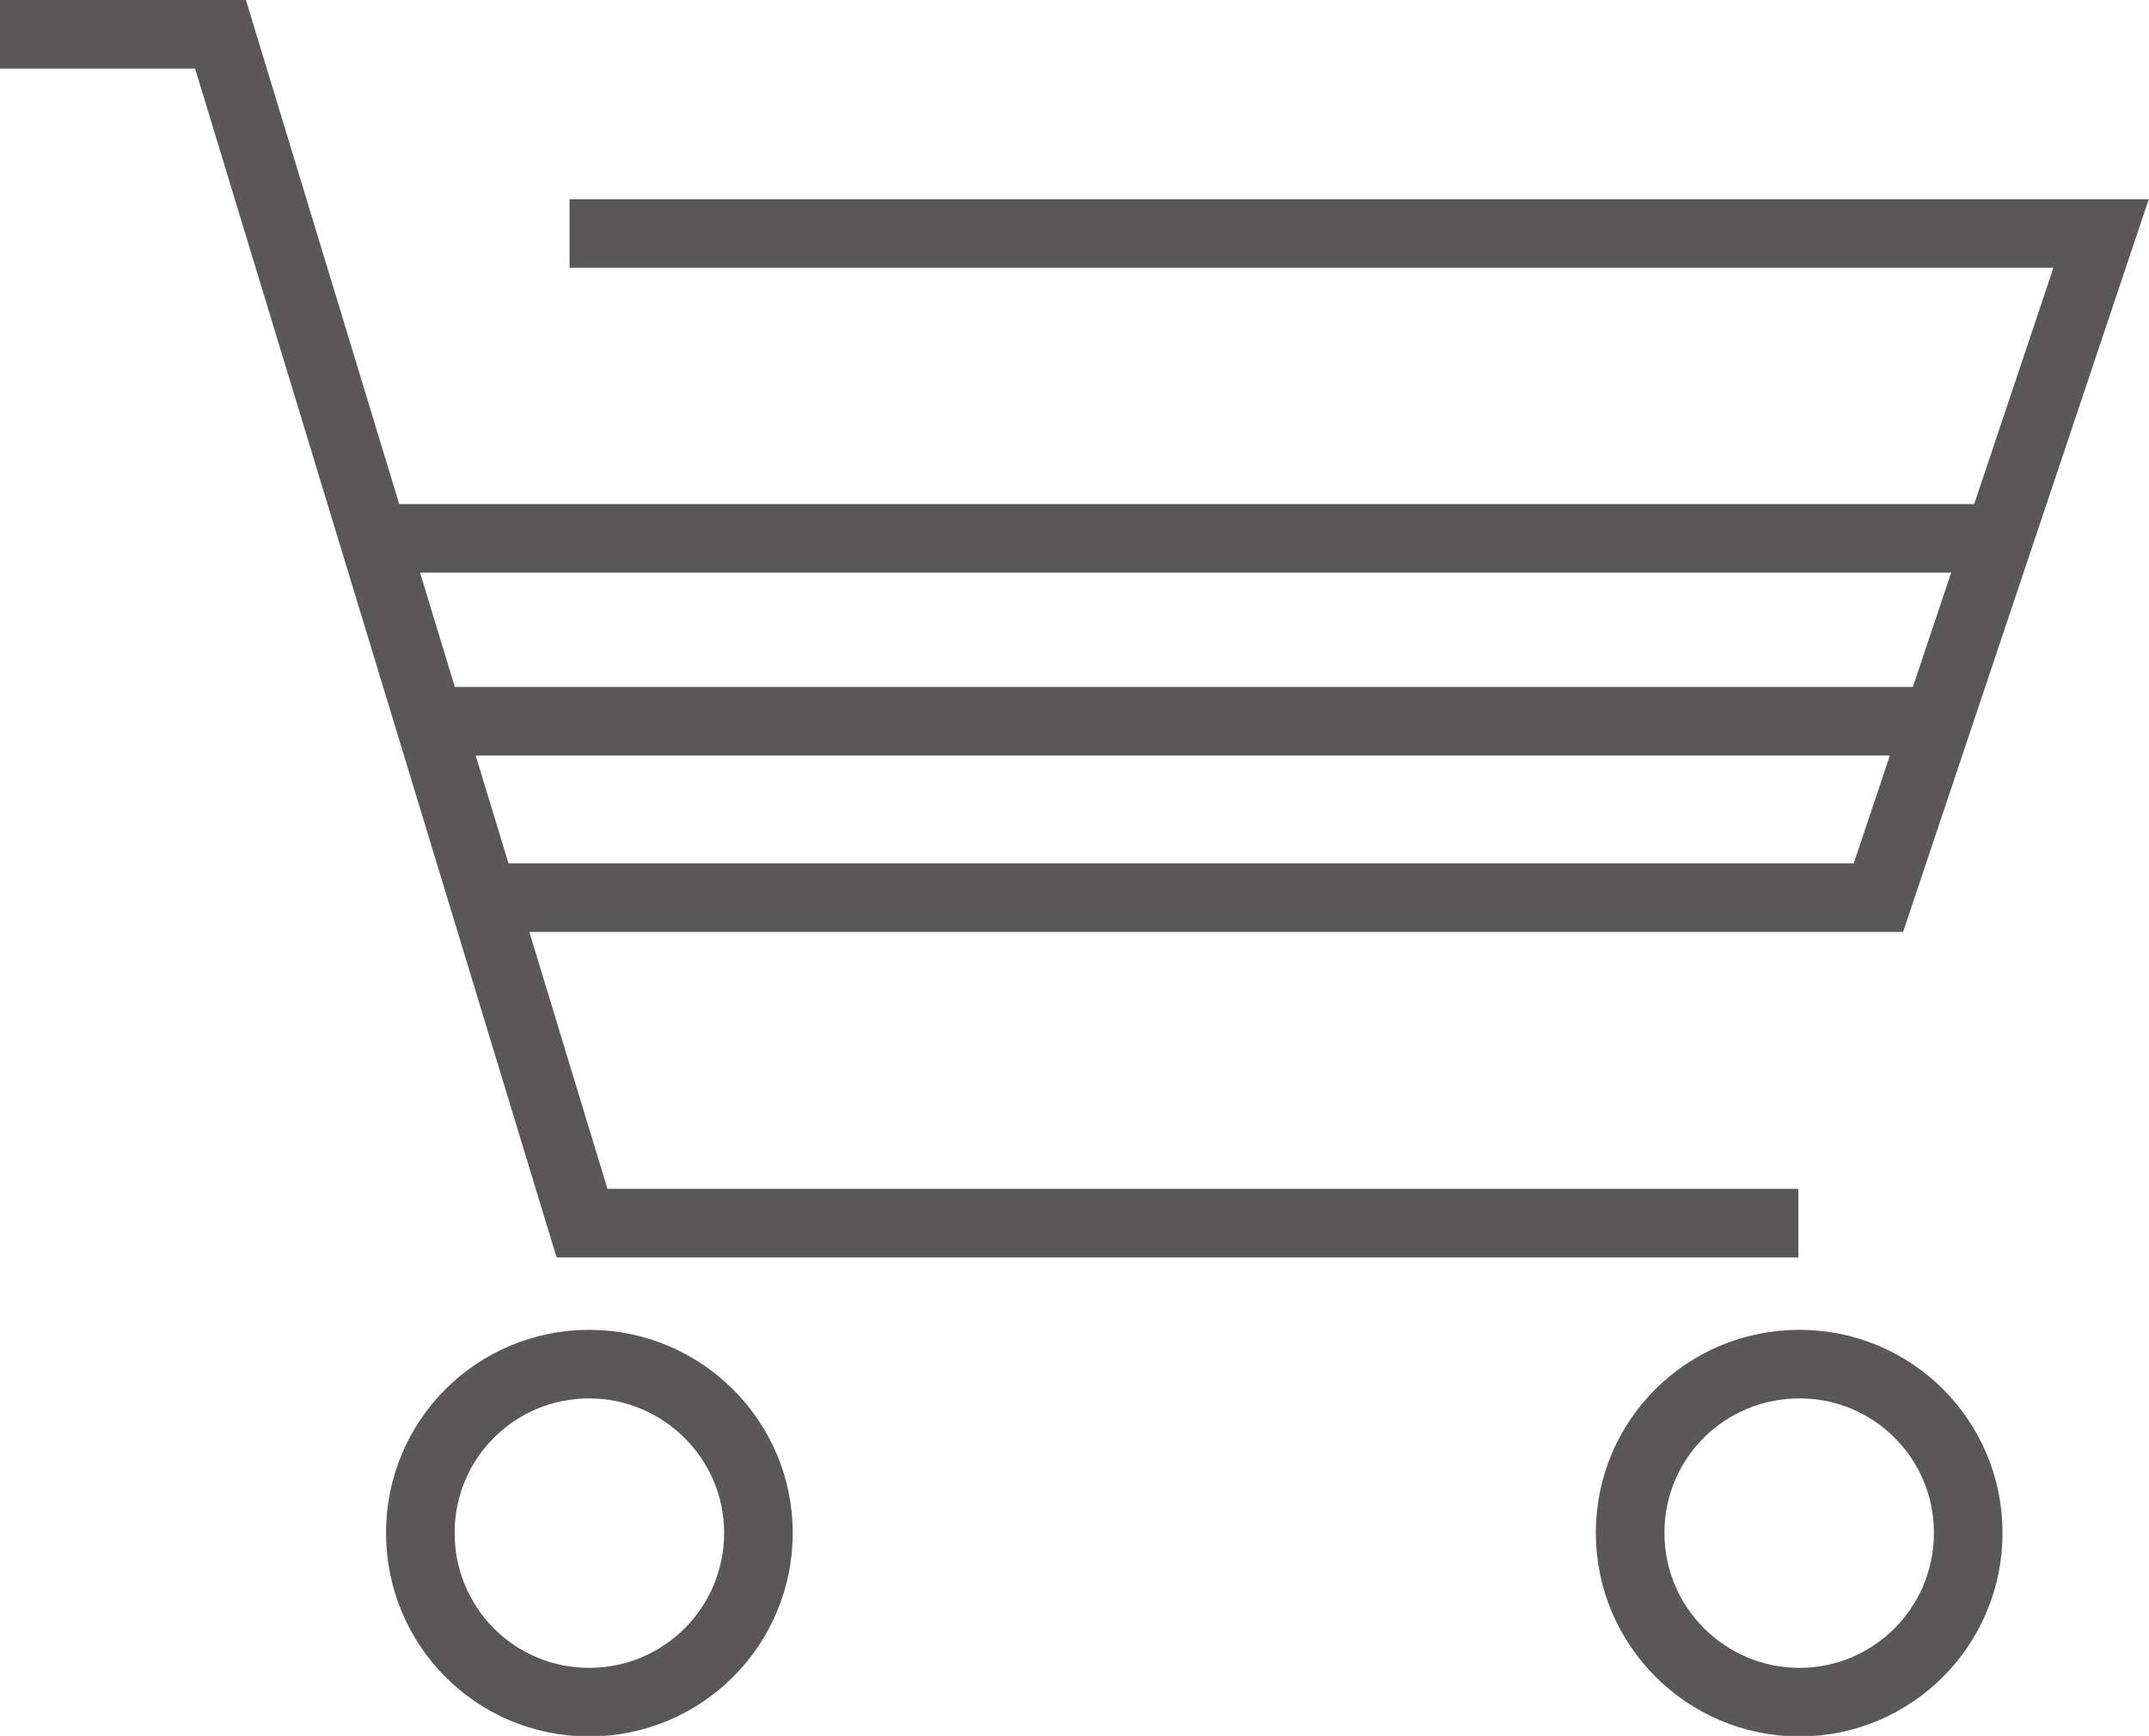 <?xml version="1.0" encoding="UTF-8"?><svg id="_レイヤー_2" xmlns="http://www.w3.org/2000/svg" viewBox="0 0 39.47 31.89"><defs><style>.cls-1{fill:none;stroke:#595757;stroke-miterlimit:10;stroke-width:1.26px;}</style></defs><g id="_レイヤー_3"><path class="cls-1" d="M13.93,28.16c0,1.72-1.39,3.11-3.11,3.11s-3.1-1.39-3.1-3.11,1.39-3.1,3.1-3.1,3.11,1.39,3.11,3.1Z"/><path class="cls-1" d="M36.15,28.16c0,1.72-1.39,3.11-3.1,3.11s-3.11-1.39-3.11-3.11,1.39-3.1,3.11-3.1,3.1,1.39,3.1,3.1Z"/><polyline class="cls-1" points="33.03 22.47 10.69 22.47 4.05 .63 0 .63"/><polyline class="cls-1" points="10.46 4.29 38.59 4.29 34.5 16.49 8.79 16.49"/><line class="cls-1" x1="6.87" y1="9.89" x2="36.61" y2="9.89"/><line class="cls-1" x1="7.72" y1="13.25" x2="35.65" y2="13.25"/></g></svg>
